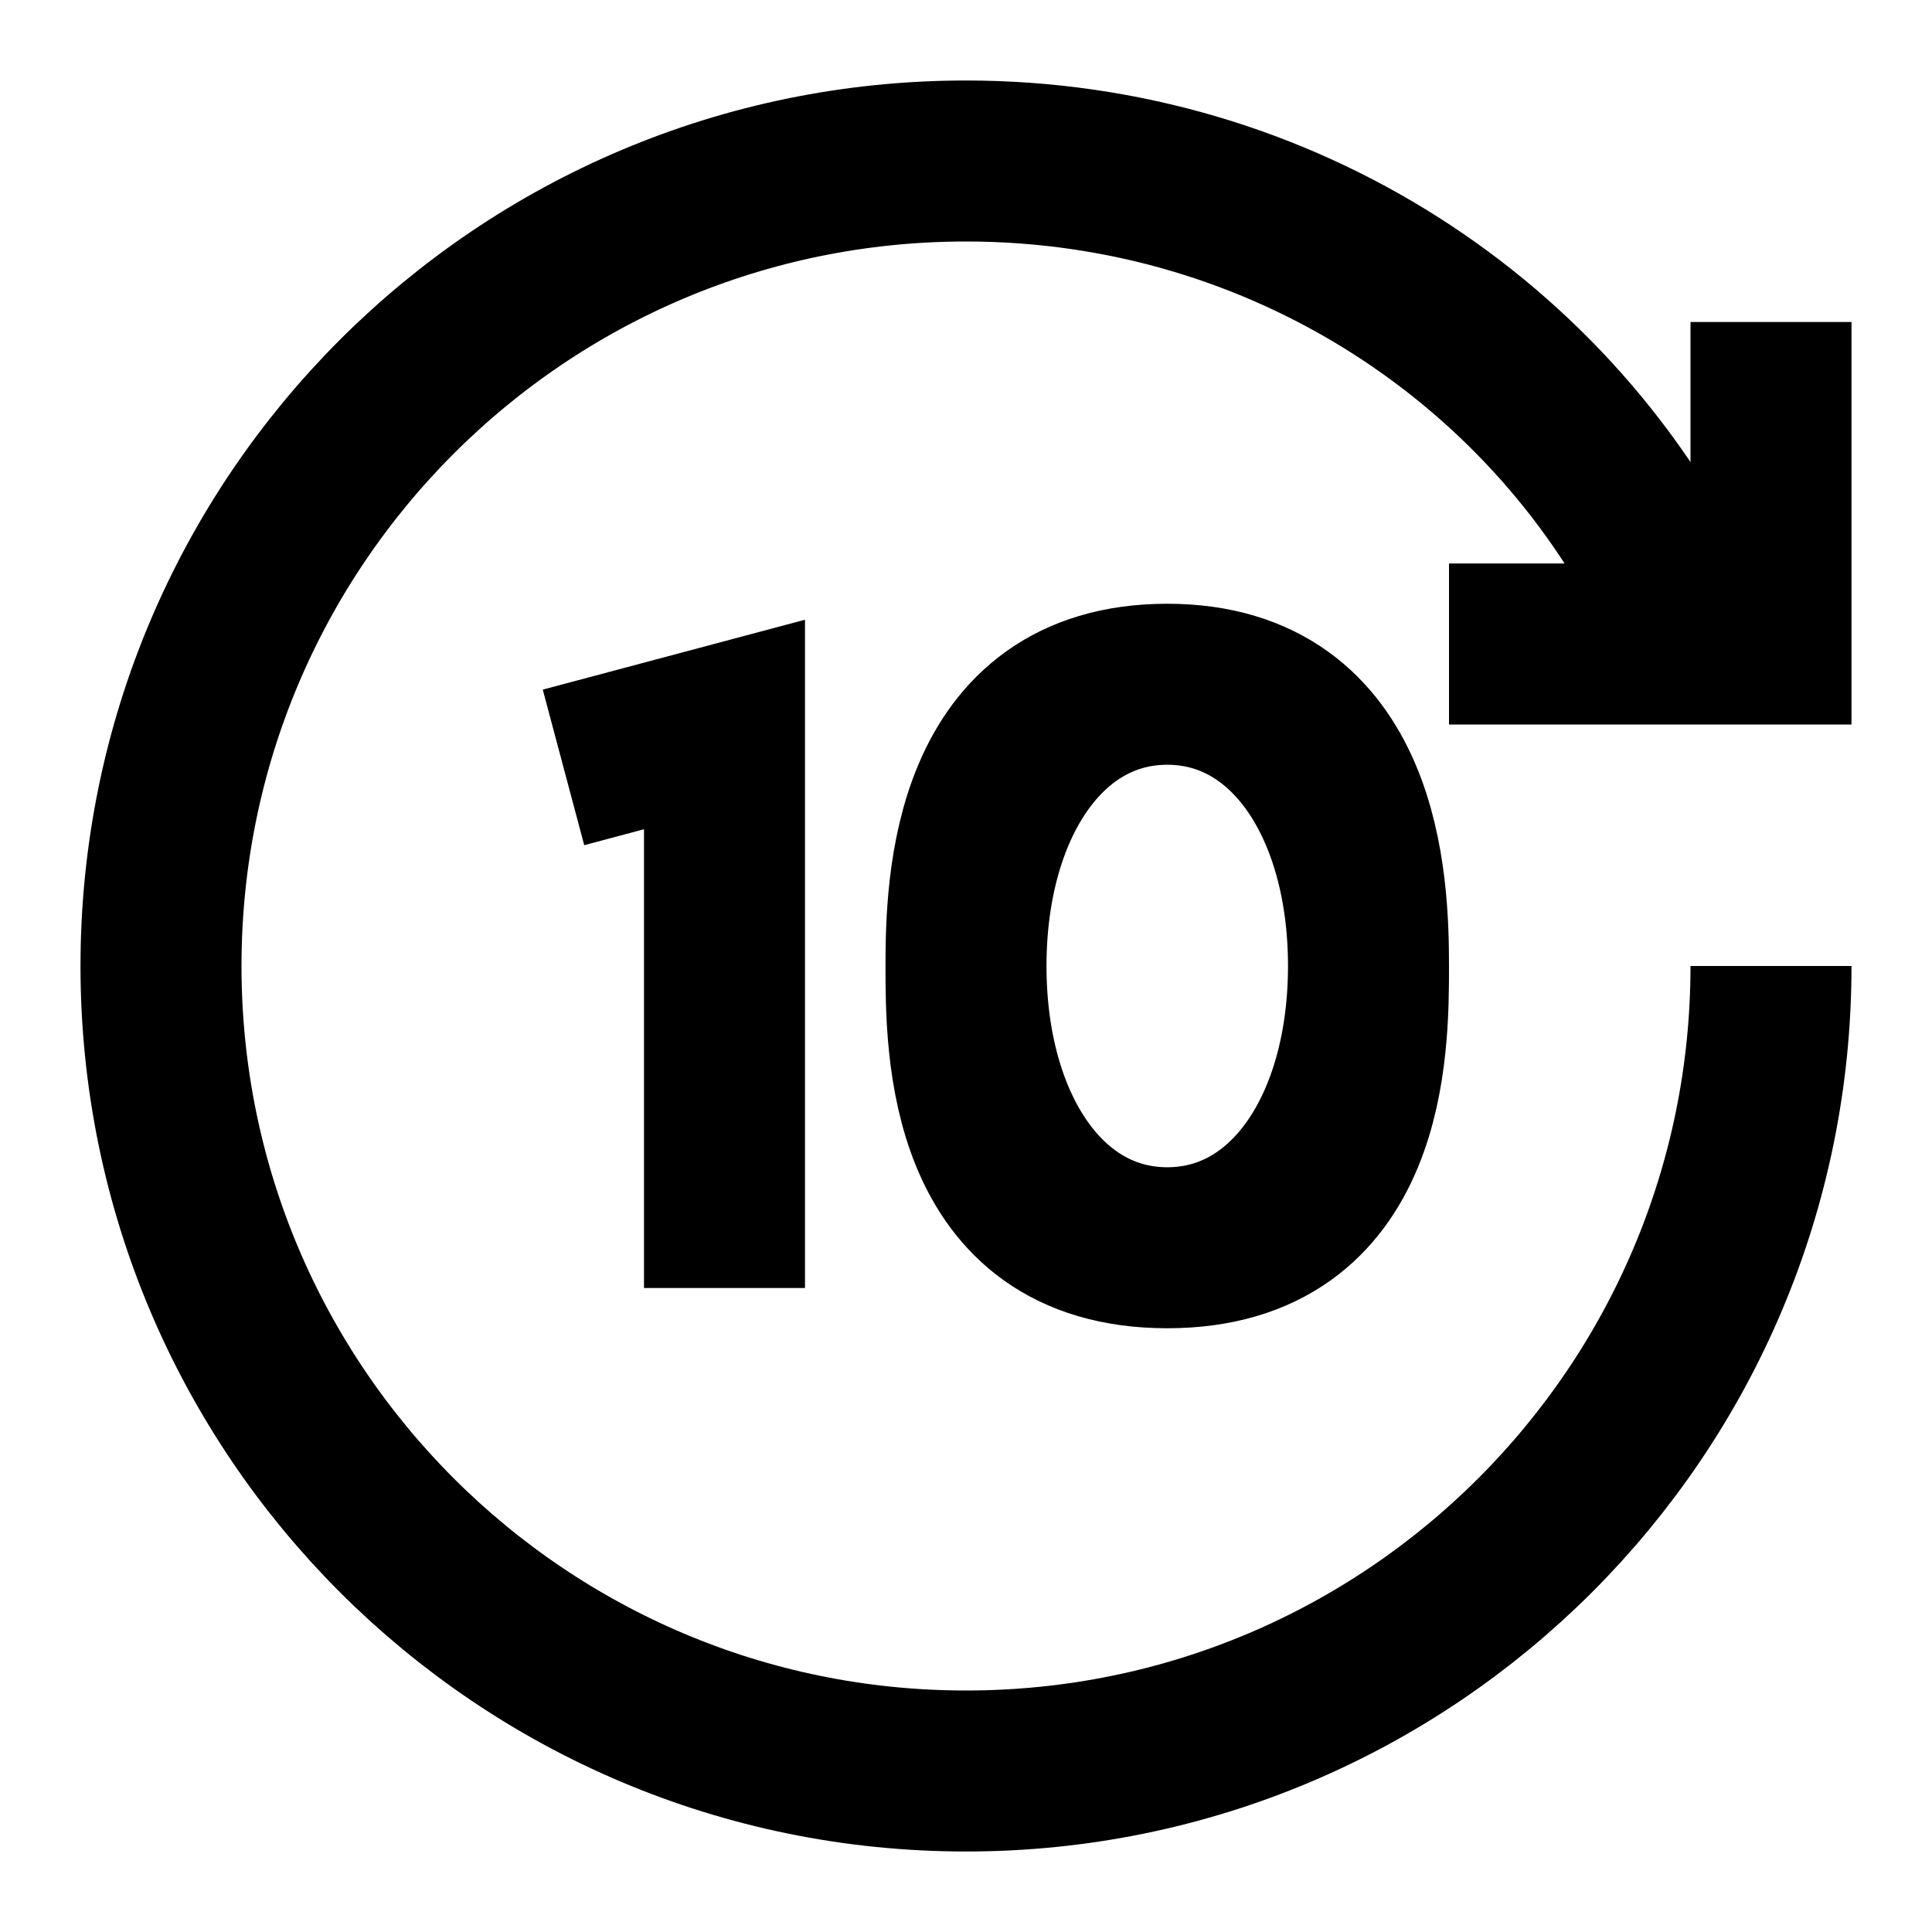 <?xml version="1.0" encoding="utf-8"?><!-- Uploaded to: SVG Repo, www.svgrepo.com, Generator: SVG Repo Mixer Tools -->
<svg width="800px" height="800px" viewBox="0 0 24 24" xmlns="http://www.w3.org/2000/svg">
  <path fill="none" stroke="#000000" stroke-width="2" d="M20.889,7.556 C19.33,4.267 15.93,2 12,2 C6.477,2 2,6.477 2,12 C2,17.523 6.477,22 12,22 L12,22 C17.523,22 22,17.523 22,12 M22,4 L22,8 L18,8 M9,16 L9,9 L7,9.533 M17,12 C17,10 16,8.5 14.5,8.5 C13,8.5 12,10 12,12 C12,14 13,15.5 14.5,15.5 C16,15.5 17,14 17,12 Z M14.5,8.5 C16.925,8.5 17,11 17,12 C17,13 17,15.5 14.5,15.5 C12,15.5 12,13 12,12 C12,11 12.059,8.5 14.5,8.5 Z"/>
</svg>